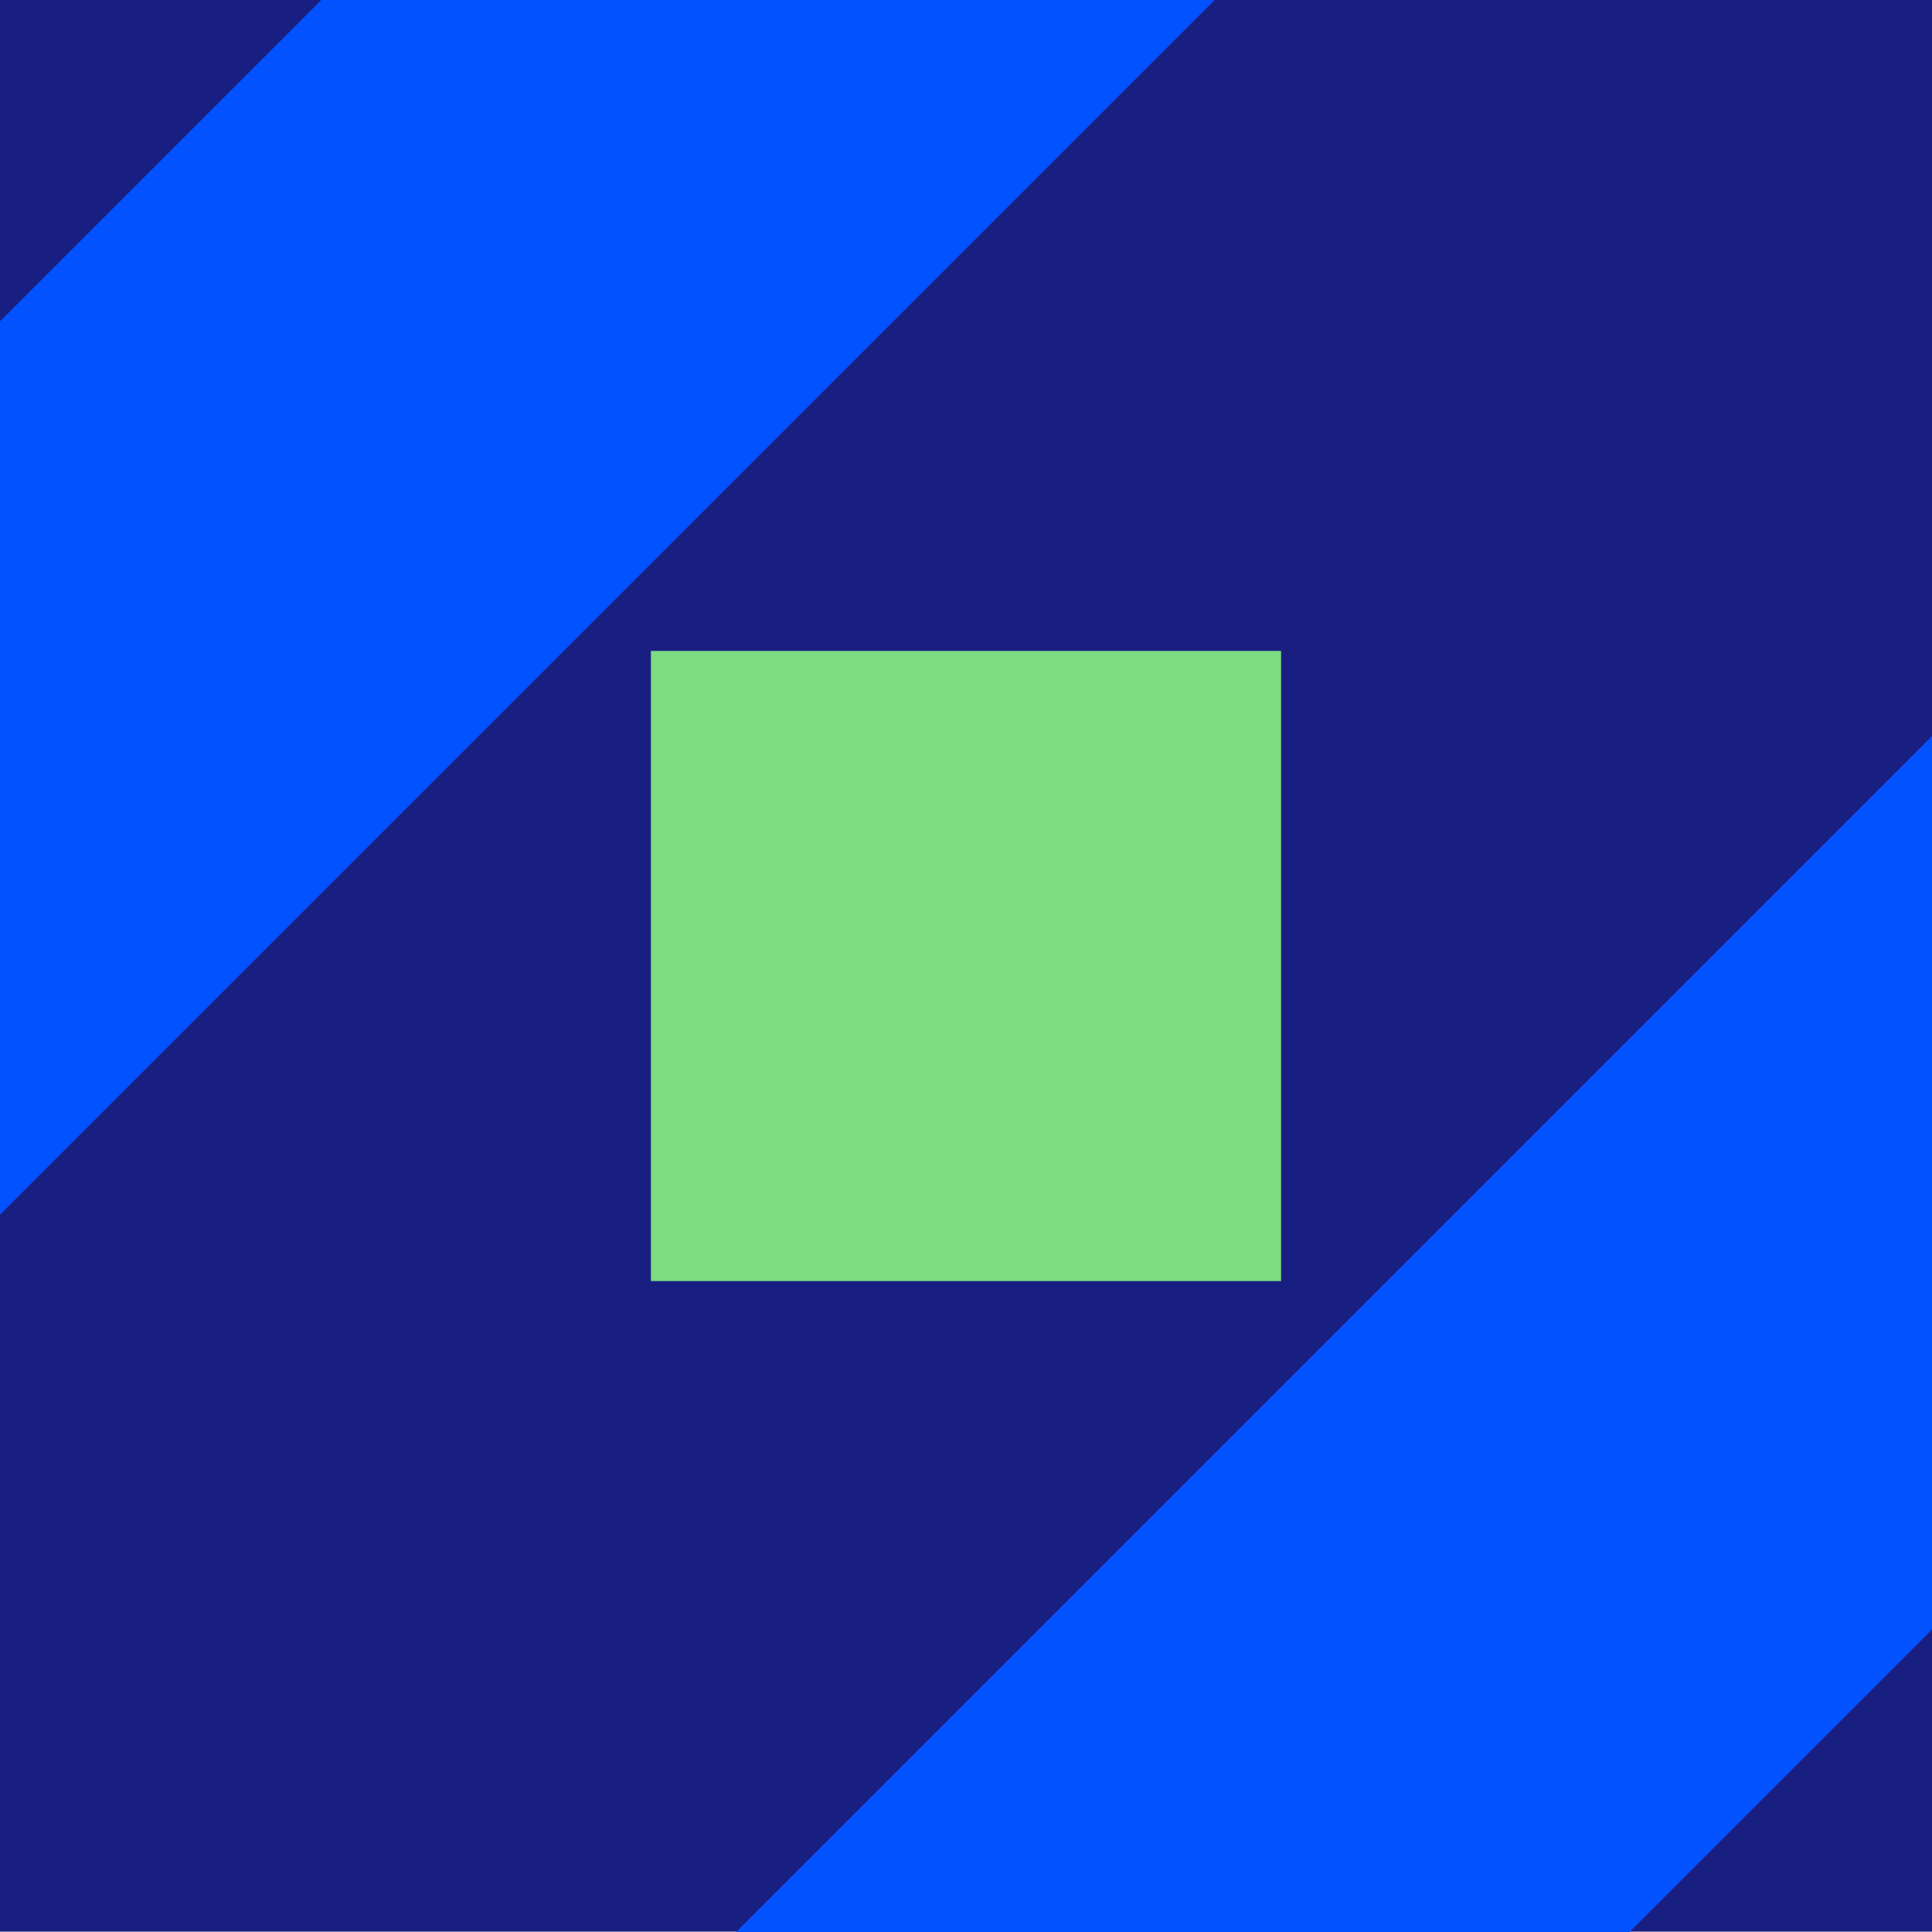 <?xml version="1.0" encoding="UTF-8"?> <svg xmlns="http://www.w3.org/2000/svg" xmlns:xlink="http://www.w3.org/1999/xlink" version="1.1" id="Ebene_1" x="0px" y="0px" width="1024px" height="1024px" viewBox="0 0 1024 1024" xml:space="preserve"> <rect y="-0.189" fill="#191F81" width="1024" height="1024"></rect> <rect x="345" y="345" fill="#7CDC80" width="334" height="334"></rect> <rect x="246.433" y="630.014" transform="matrix(0.707 -0.707 0.707 0.707 -313.858 837.183)" fill="#0352FF" width="1214.415" height="334.877"></rect> <rect x="-391.124" y="23.586" transform="matrix(0.707 -0.707 0.707 0.707 -71.785 208.744)" fill="#0352FF" width="1214.415" height="334.877"></rect> </svg> 